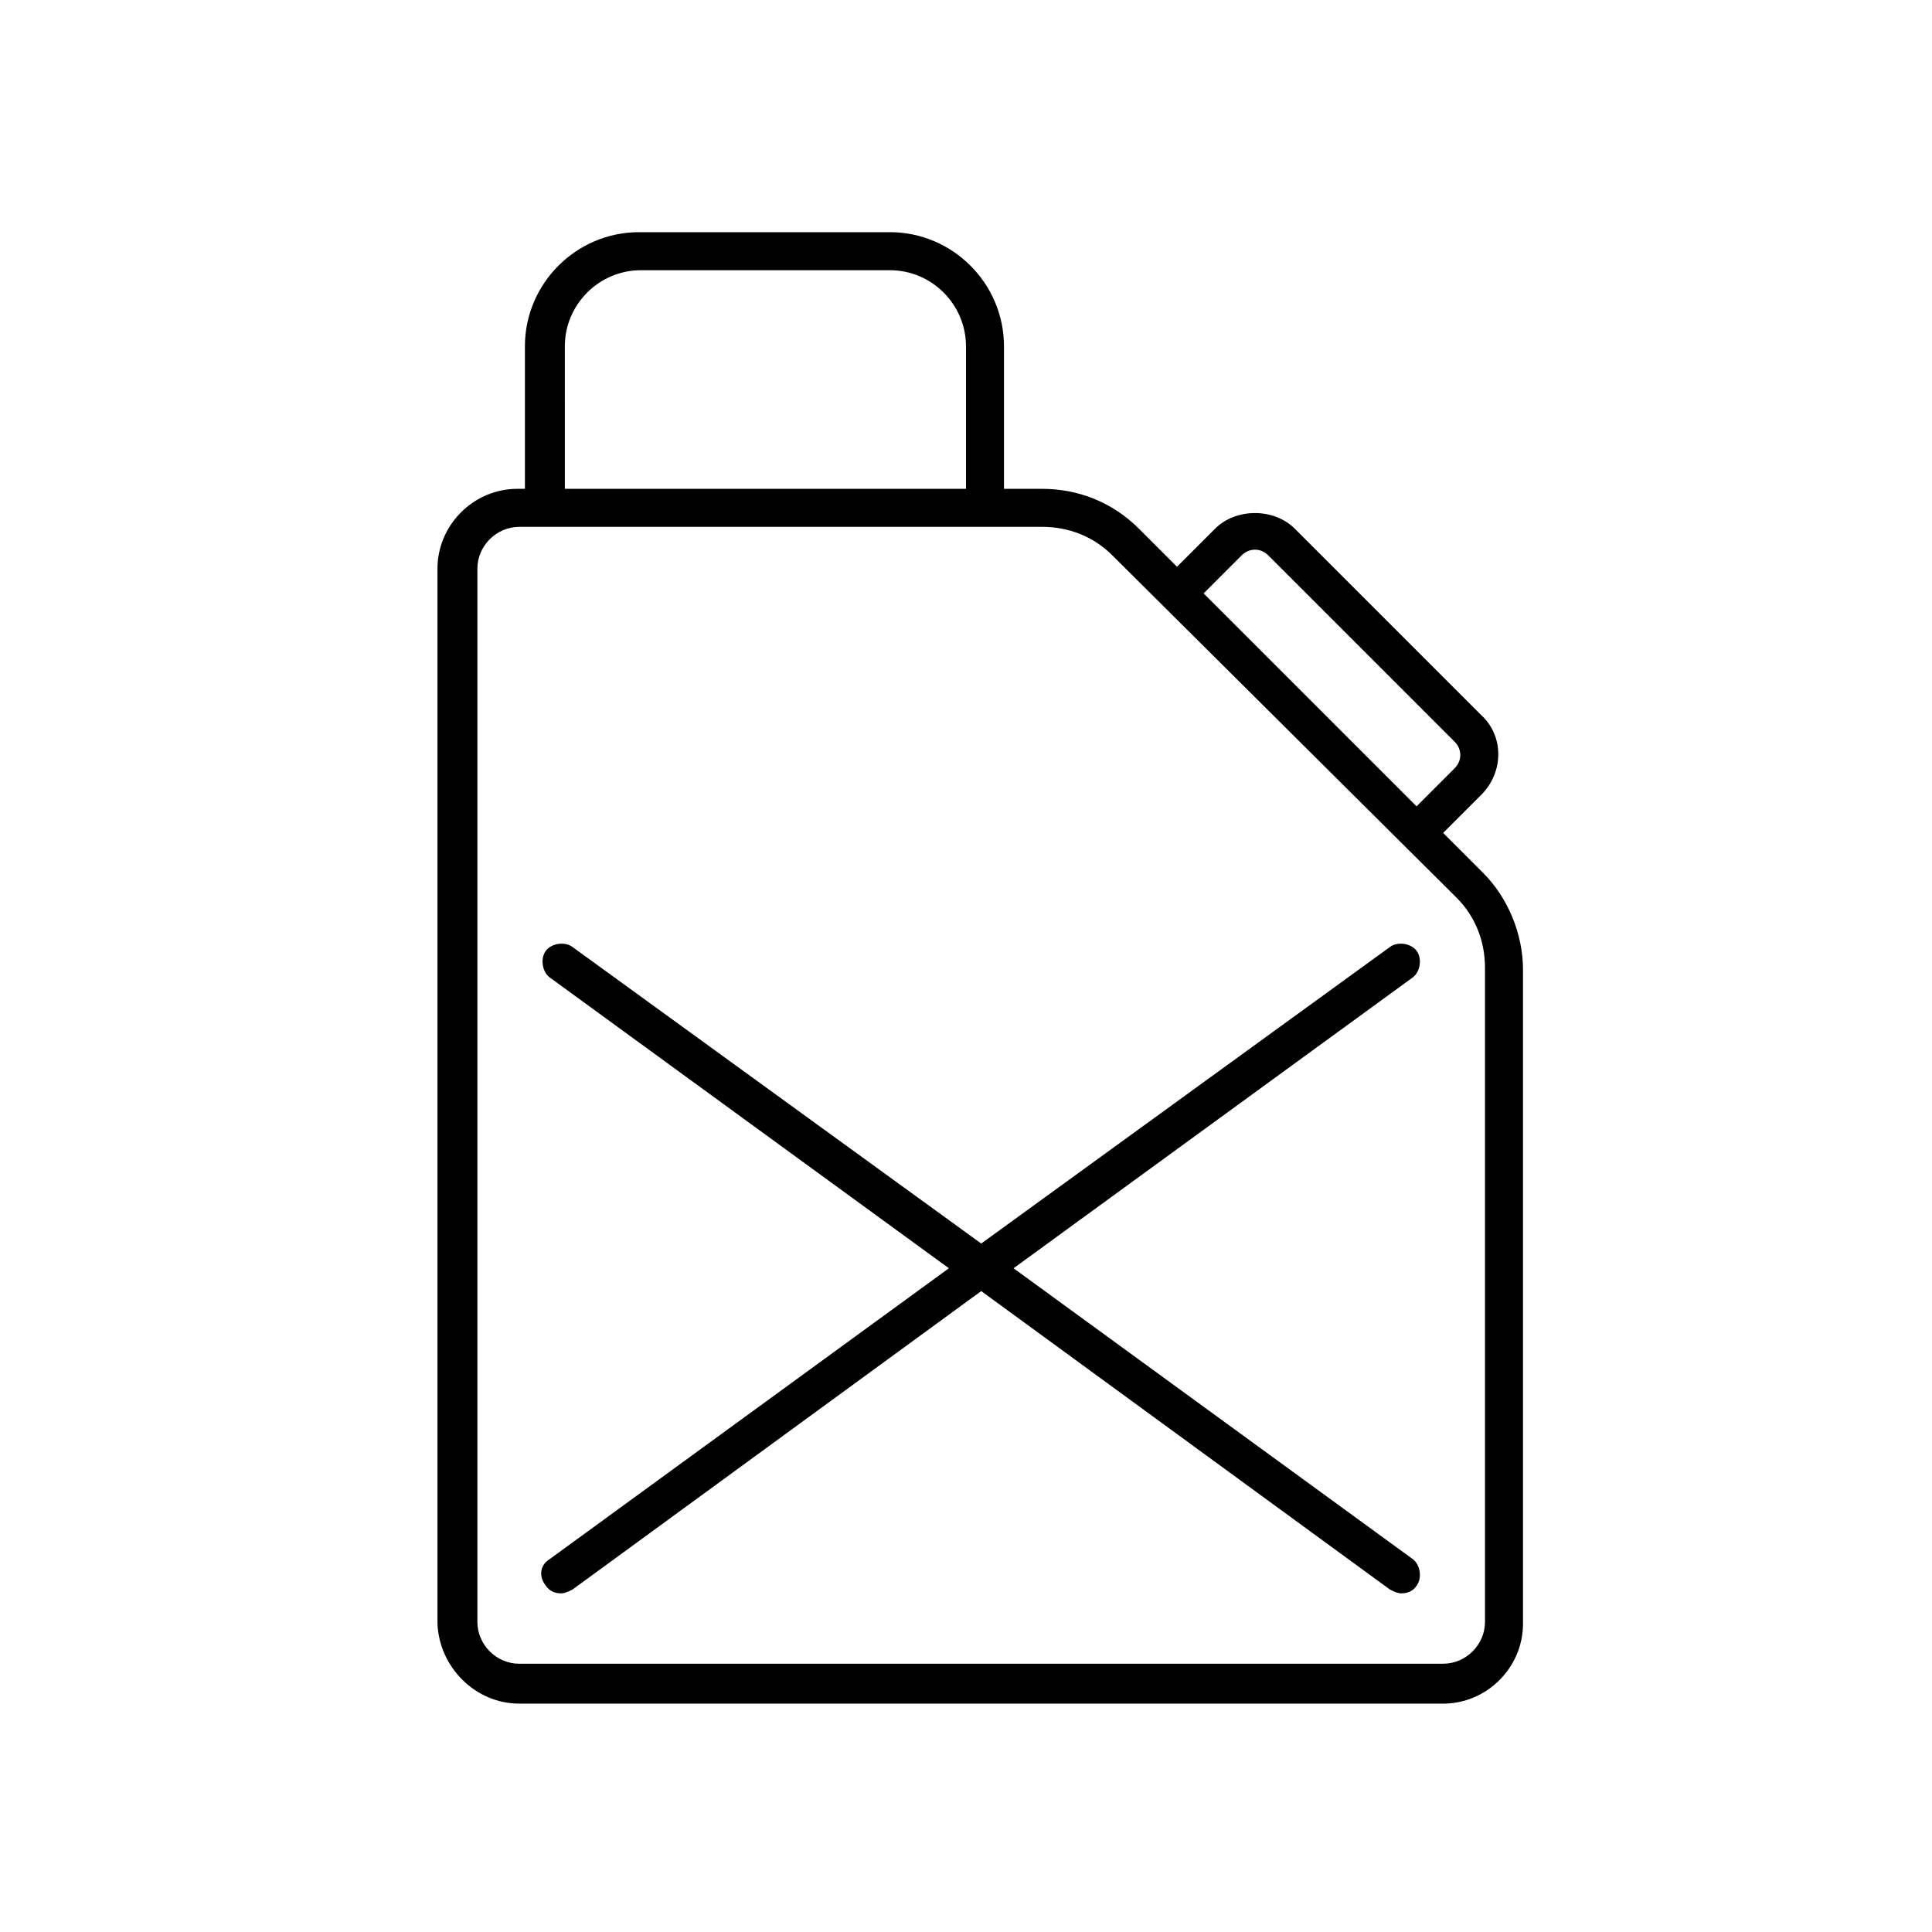 <?xml version="1.0" encoding="UTF-8"?>
<!-- Uploaded to: SVG Repo, www.svgrepo.com, Generator: SVG Repo Mixer Tools -->
<svg fill="#000000" width="800px" height="800px" version="1.1" viewBox="144 144 512 512" xmlns="http://www.w3.org/2000/svg">
 <g>
  <path d="m281.6 595.48h244.85c11.586 0 21.16-9.574 21.16-21.16v-173.31c0-9.574-4.031-19.145-10.578-25.695l-10.582-10.582 10.078-10.078c6.047-6.047 6.047-15.617 0-21.16l-49.375-49.371c-5.543-5.543-15.617-5.543-21.16 0l-10.078 10.078-10.078-10.078c-7.055-7.055-16.121-10.578-25.695-10.578h-10.078v-37.785c0-16.625-13.602-30.23-30.23-30.23h-66.492c-16.625 0-30.23 13.602-30.23 30.23v37.785h-2.016c-11.586 0-21.16 9.574-21.16 21.16v279.61c0.504 11.586 10.078 21.16 21.664 21.16zm191.45-304.3c2.016-2.016 5.039-2.016 7.055 0l49.375 49.375c2.016 2.016 2.016 5.039 0 7.055l-10.078 10.078-56.426-56.434zm-179.36-55.418c0-11.082 9.07-20.152 20.152-20.152h66c11.082 0 20.152 9.07 20.152 20.152v37.785h-106.3zm-23.176 58.945c0-6.047 5.039-11.082 11.082-11.082l138.55-0.004c7.055 0 13.602 2.519 18.641 7.559l91.191 90.688c5.039 5.039 7.559 11.586 7.559 18.641v173.31c0 6.047-5.039 11.082-11.082 11.082l-244.86 0.004c-6.047 0-11.082-5.039-11.082-11.082z"/>
  <path d="m288.66 564.24c1.008 1.512 2.519 2.016 4.031 2.016 1.008 0 2.016-0.504 3.023-1.008l108.32-79.098 108.32 79.098c1.008 0.504 2.016 1.008 3.023 1.008 1.512 0 3.023-0.504 4.031-2.016 1.512-2.016 1.008-5.543-1.008-7.055l-105.8-77.082 105.8-77.082c2.016-1.512 2.519-5.039 1.008-7.055s-5.039-2.519-7.055-1.008l-108.32 78.594-108.32-78.594c-2.016-1.512-5.543-1.008-7.055 1.008s-1.008 5.543 1.008 7.055l105.8 77.082-105.8 77.082c-2.519 1.512-3.023 4.535-1.008 7.055z"/>
 </g>
</svg>